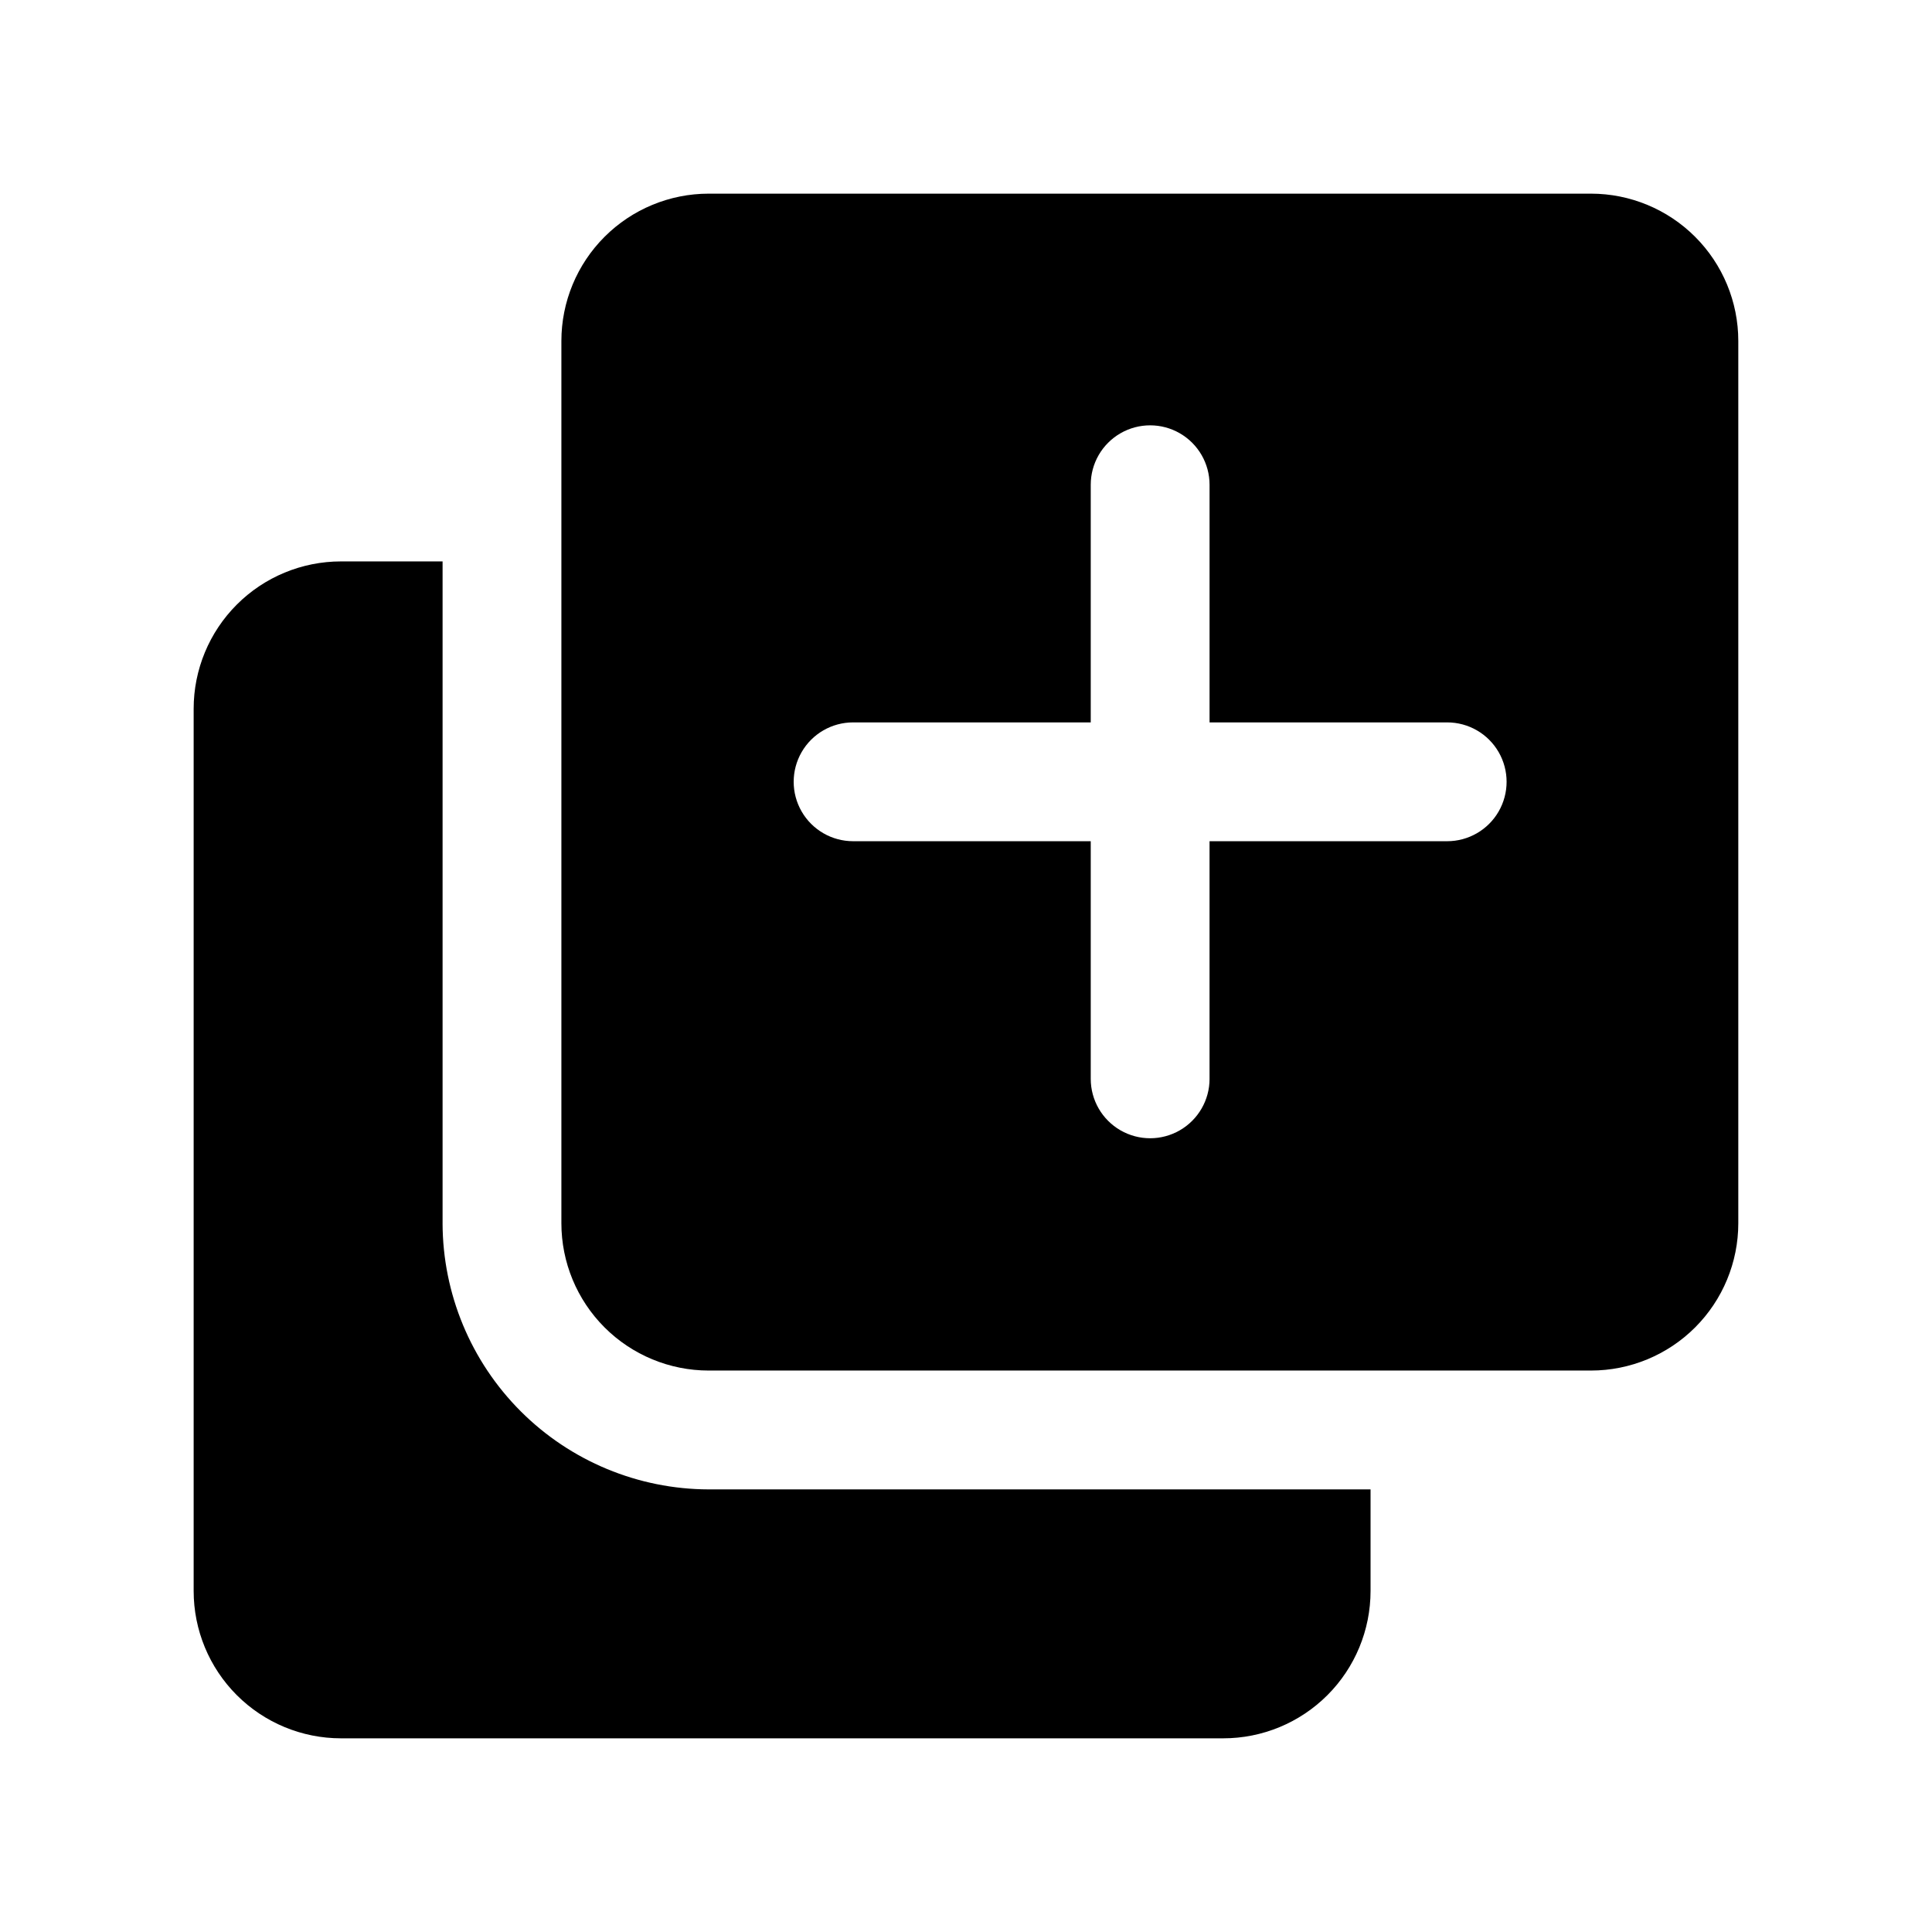 <?xml version="1.0" encoding="UTF-8"?>
<!-- Uploaded to: SVG Repo, www.svgrepo.com, Generator: SVG Repo Mixer Tools -->
<svg fill="#000000" width="800px" height="800px" version="1.1" viewBox="144 144 512 512" xmlns="http://www.w3.org/2000/svg">
 <g>
  <path d="m565.62 195.32h-233.8c-10.355 0-20.289 4.117-27.609 11.438-7.324 7.324-11.438 17.254-11.438 27.609v233.8c0 10.355 4.113 20.285 11.438 27.609 7.32 7.32 17.254 11.434 27.609 11.434h233.8c10.355 0 20.289-4.113 27.609-11.434 7.324-7.324 11.438-17.254 11.438-27.609v-233.8c0-10.355-4.113-20.285-11.438-27.609-7.32-7.32-17.254-11.438-27.609-11.438zm-38.102 171.61h-62.977v62.977h0.004c0 5.621-3.004 10.82-7.875 13.633-4.871 2.812-10.871 2.812-15.742 0s-7.871-8.012-7.871-13.633v-62.977h-62.977c-5.625 0-10.824-3.004-13.637-7.875s-2.812-10.871 0-15.742c2.812-4.871 8.012-7.871 13.637-7.871h62.977v-62.977c0-5.625 3-10.824 7.871-13.637s10.871-2.812 15.742 0c4.871 2.812 7.875 8.012 7.875 13.637v62.977h62.977-0.004c5.625 0 10.824 3 13.637 7.871 2.812 4.871 2.812 10.871 0 15.742s-8.012 7.875-13.637 7.875z"/>
  <path d="m261.29 468.17v-175.39h-26.922c-10.355 0-20.285 4.113-27.609 11.438-7.32 7.32-11.438 17.254-11.438 27.609v233.8c0 10.355 4.117 20.289 11.438 27.609 7.324 7.324 17.254 11.438 27.609 11.438h233.8c10.355 0 20.285-4.113 27.609-11.438 7.32-7.32 11.434-17.254 11.434-27.609v-26.922h-175.39c-18.695-0.043-36.613-7.484-49.828-20.703-13.219-13.219-20.664-31.137-20.707-49.828z"/>
 </g>
</svg>